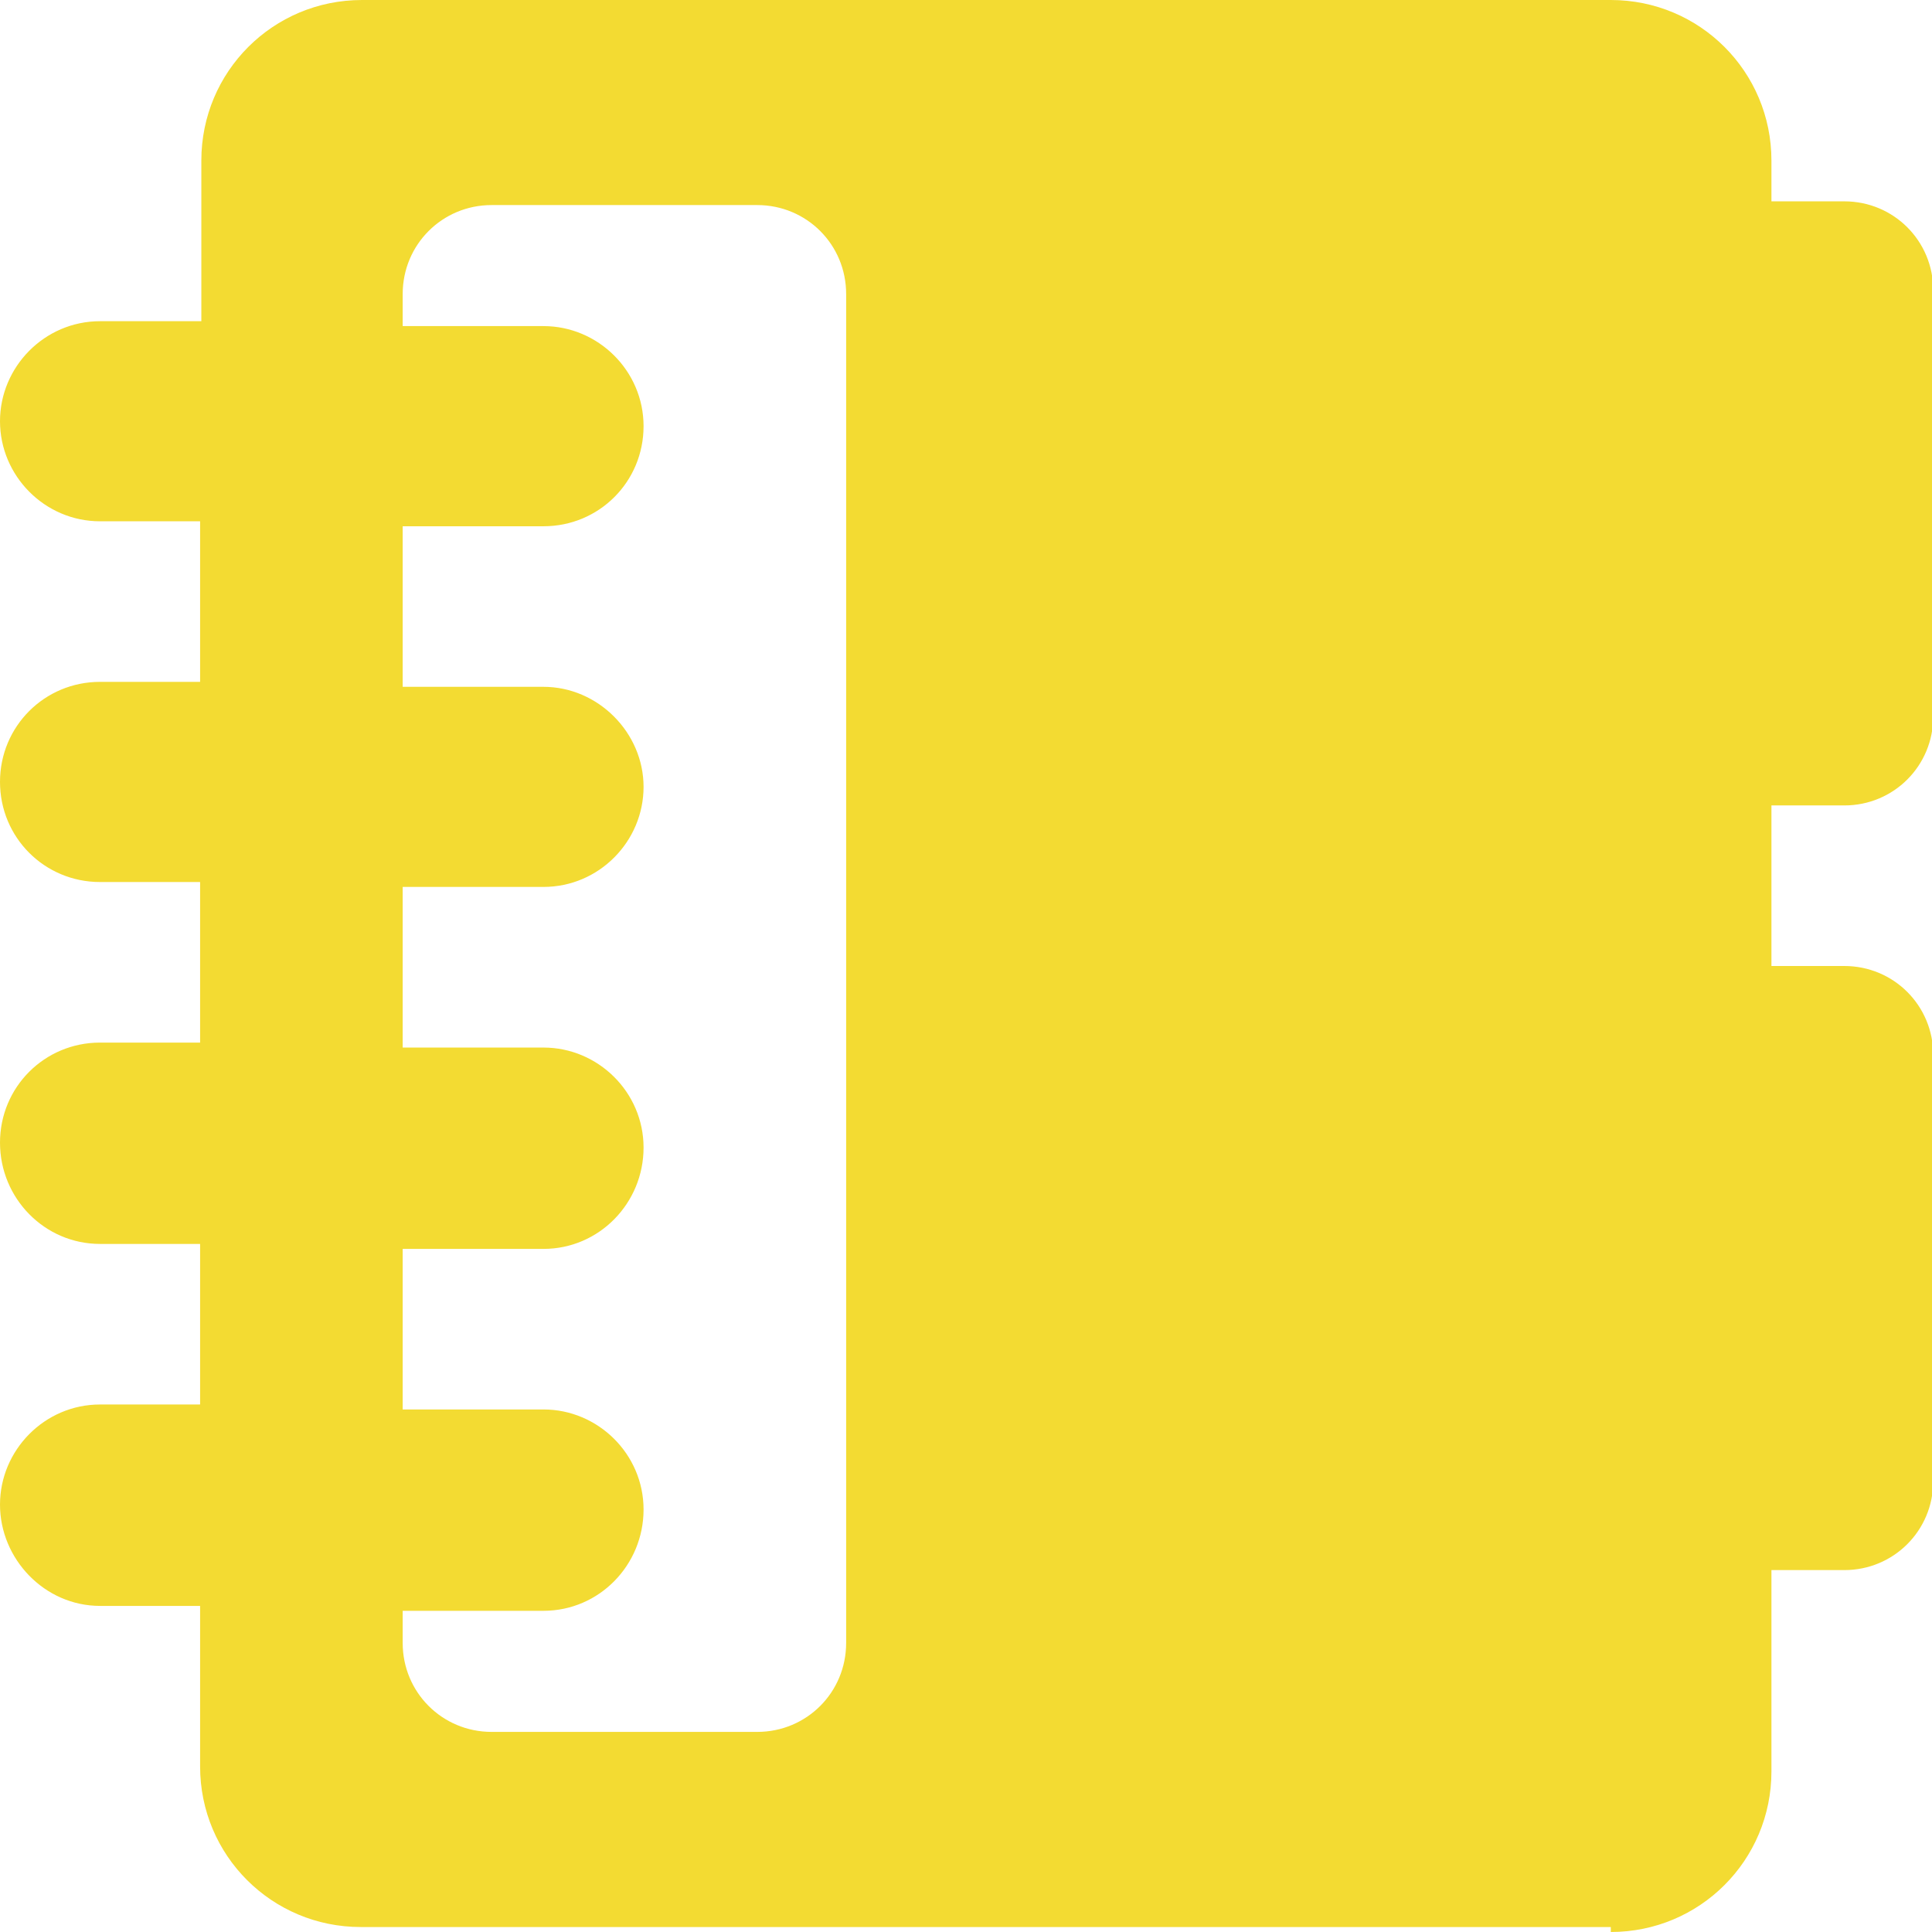 <svg width="28" height="28" viewBox="0 0 28 28" fill="none" xmlns="http://www.w3.org/2000/svg">
<g clip-path="url(#clip0_2214_10067)">
<path fill-rule="evenodd" clip-rule="evenodd" d="M23.345 28C24.634 28 25.673 26.962 25.673 25.673V22.755H26.729C27.445 22.755 28.018 22.182 28.018 21.465V15.289C28.018 14.573 27.445 14 26.729 14H25.673V11.673H26.729C27.445 11.673 28.018 11.1 28.018 10.384V4.207C28.018 3.491 27.445 2.918 26.729 2.918H25.673V2.327C25.673 1.038 24.634 0 23.345 0H5.246C3.957 0 2.918 1.038 2.918 2.327V4.655H1.45C0.645 4.655 0 5.317 0 6.105C0 6.893 0.645 7.555 1.45 7.555H2.9V9.882H1.45C0.645 9.882 0 10.527 0 11.332C0 12.138 0.645 12.783 1.45 12.783H2.9V15.11H1.45C0.645 15.11 0 15.755 0 16.56C0 17.366 0.645 18.028 1.45 18.028H2.9V20.355H1.45C0.645 20.355 0 21.018 0 21.806C0 22.593 0.645 23.274 1.45 23.274H2.9V25.601C2.9 26.89 3.939 27.928 5.228 27.928H23.345V28ZM5.836 23.811V23.345H7.877C8.683 23.345 9.327 22.683 9.327 21.877C9.327 21.072 8.665 20.427 7.877 20.427H5.836V18.1H7.877C8.683 18.1 9.327 17.437 9.327 16.632C9.327 15.826 8.665 15.182 7.877 15.182H5.836V12.854H7.877C8.683 12.854 9.327 12.192 9.327 11.404C9.327 10.616 8.665 9.954 7.877 9.954H5.836V7.627H7.877C8.683 7.627 9.327 6.982 9.327 6.176C9.327 5.371 8.665 4.726 7.877 4.726H5.836V4.261C5.836 3.545 6.409 2.972 7.125 2.972H10.974C11.691 2.972 12.263 3.545 12.263 4.261V23.811C12.263 24.527 11.691 25.1 10.974 25.1H7.125C6.409 25.1 5.836 24.527 5.836 23.811Z" fill="#F3DB32"/>
</g>
<defs>
<clipPath id="clip0_2214_10067">
<rect width="28" height="28" fill="white"/>
</clipPath>
</defs>
</svg>
